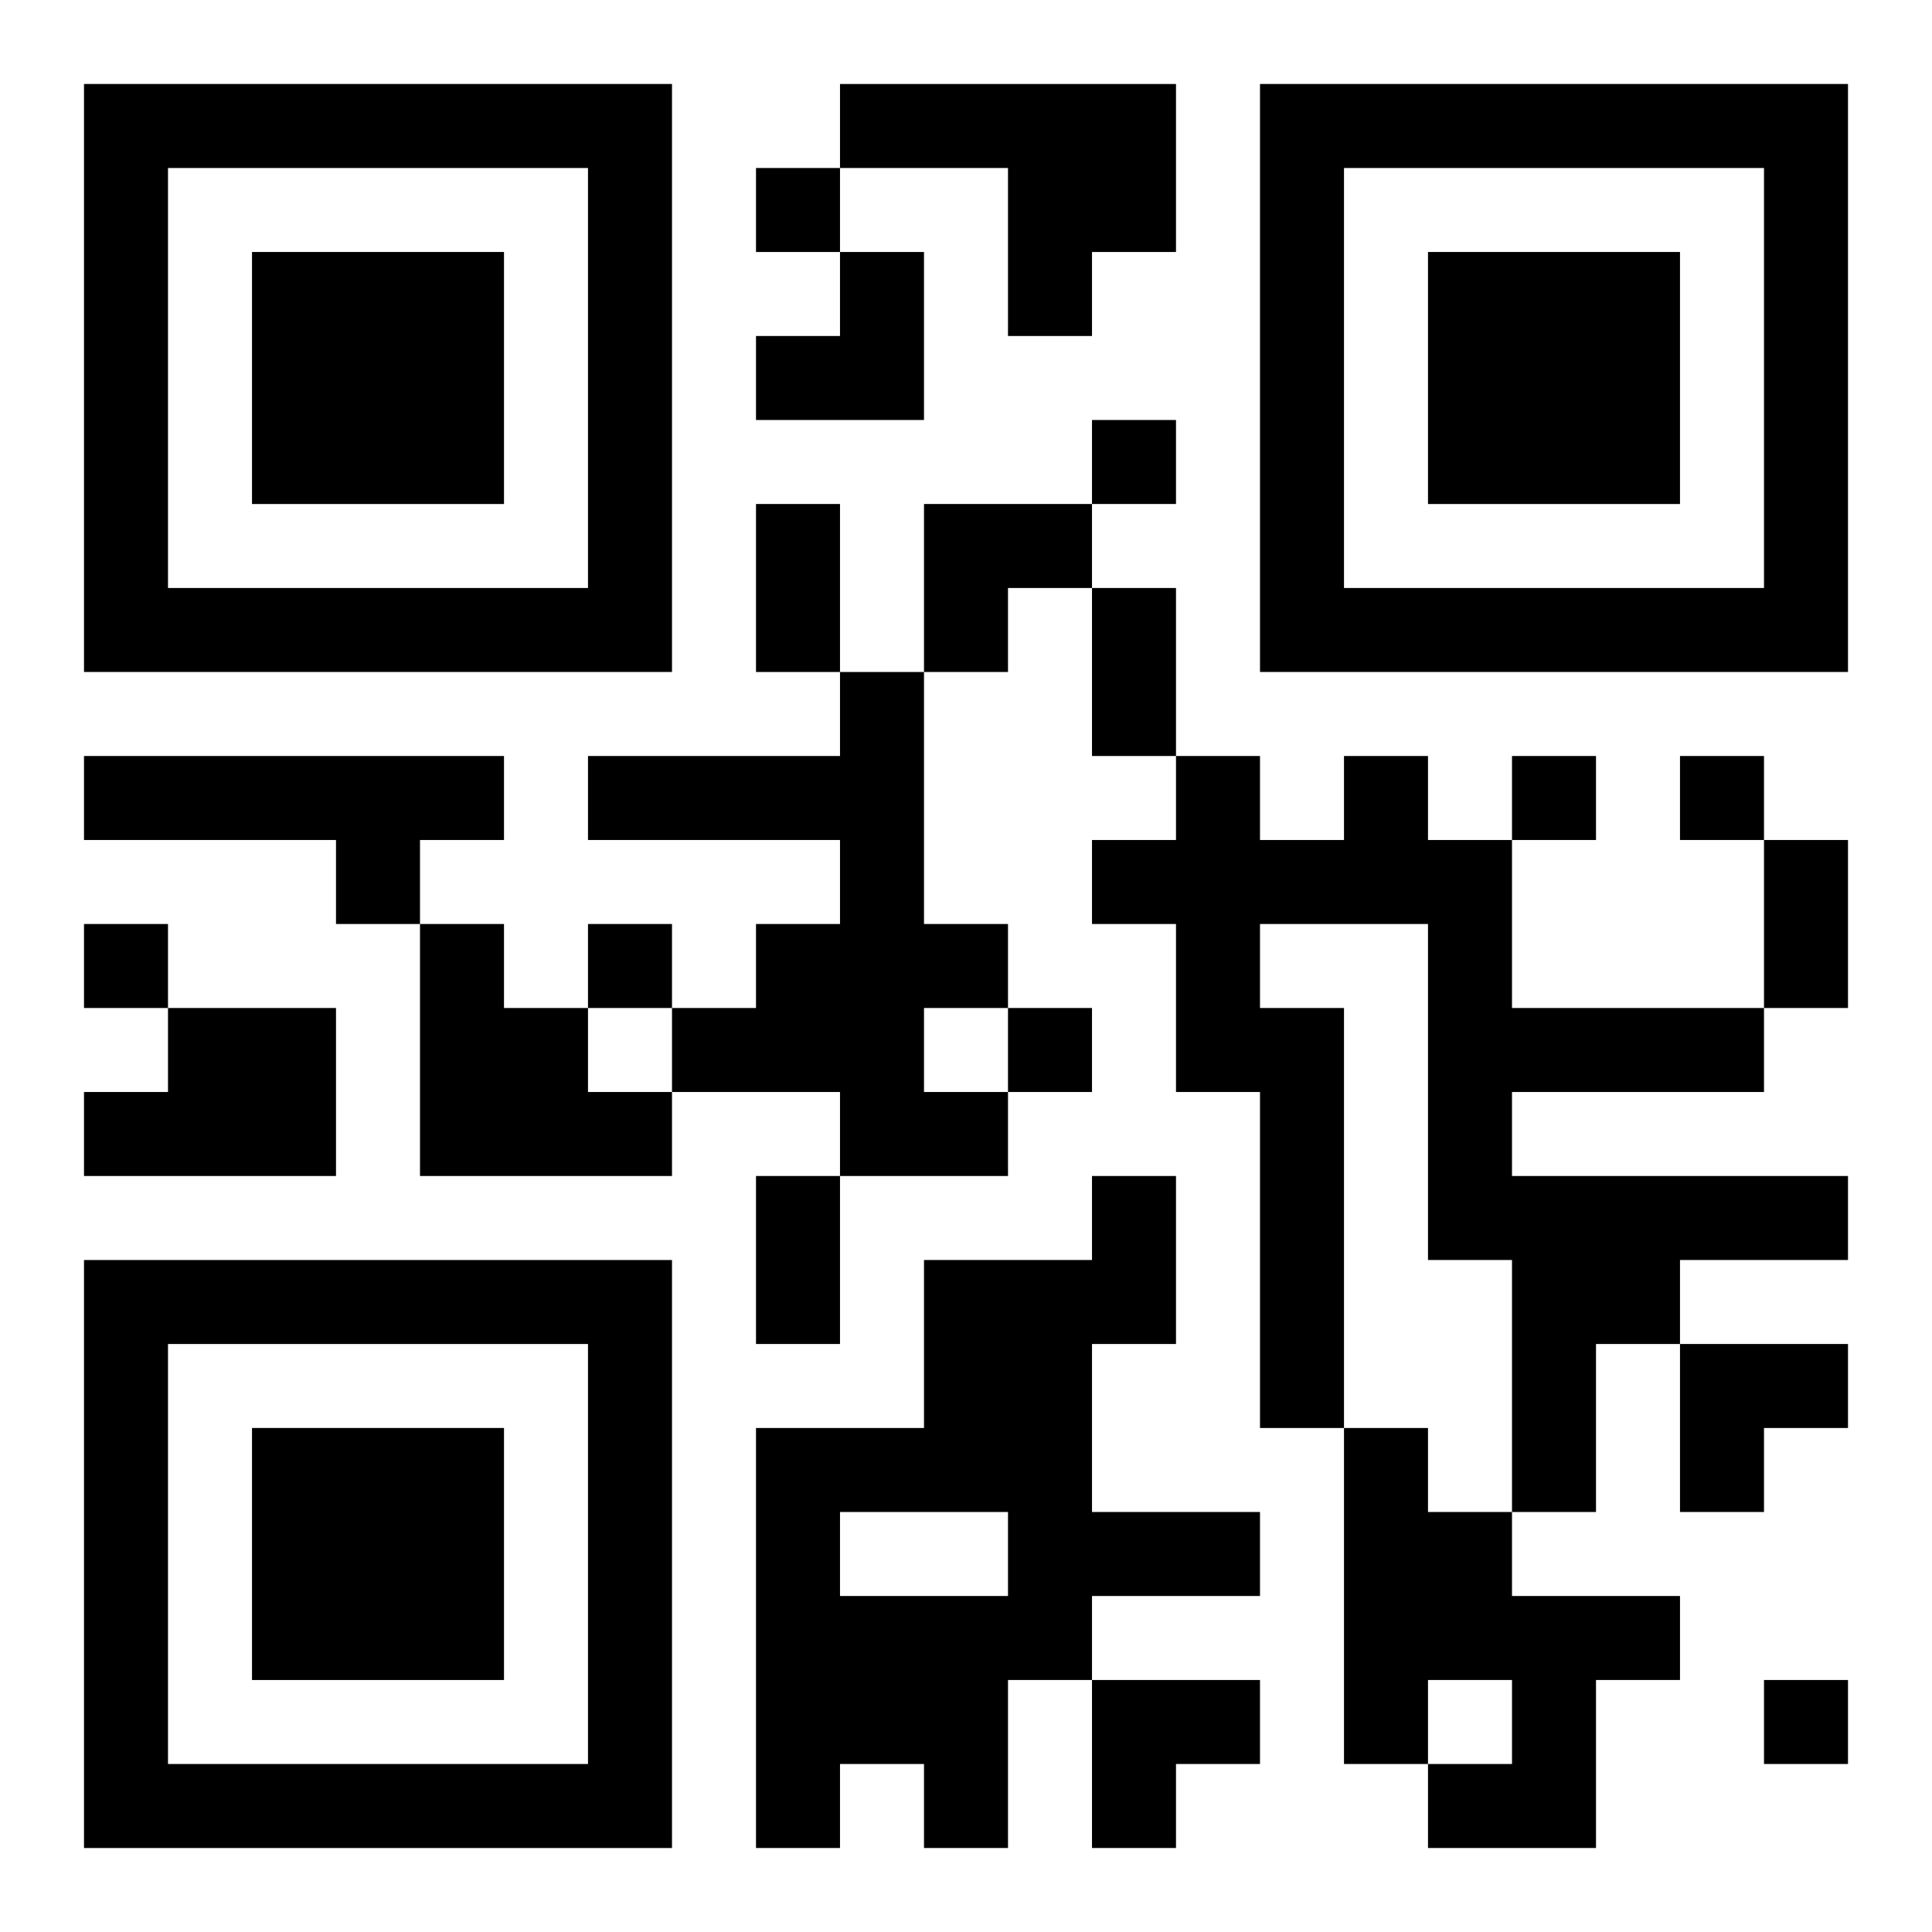 <?xml version="1.0" encoding="UTF-8"?>
<svg width="250" height="250" baseProfile="full" version="1.1" viewBox="-1 -1 23 23" xmlns="http://www.w3.org/2000/svg" xmlns:xlink="http://www.w3.org/1999/xlink"><symbol id="a"><path d="m0 7v7h7v-7h-7zm1 1h5v5h-5v-5zm1 1v3h3v-3h-3z"/></symbol><use y="-7" xlink:href="#a"/><use y="7" xlink:href="#a"/><use x="14" y="-7" xlink:href="#a"/><path d="m9 0h4v2h-1v1h-1v-2h-2v-1m0 7h1v3h1v1h-1v1h1v1h-2v-1h-2v-1h1v-1h1v-1h-3v-1h3v-1m-9 1h5v1h-1v1h-1v-1h-3v-1m15 0h1v1h1v2h3v1h-3v1h4v1h-2v1h-1v2h-1v-3h-1v-4h-2v1h1v5h-1v-4h-1v-2h-1v-1h1v-1h1v1h1v-1m-11 2h1v1h1v1h1v1h-3v-3m-3 1h2v2h-3v-1h1v-1m11 2h1v2h-1v2h2v1h-2v1h-1v2h-1v-1h-1v1h-1v-5h2v-2h2v-1m-3 4v1h2v-1h-2m6-1h1v1h1v1h2v1h-1v2h-2v-1h1v-1h-1v1h-1v-4m-7-15v1h1v-1h-1m4 3v1h1v-1h-1m5 4v1h1v-1h-1m2 0v1h1v-1h-1m-19 2v1h1v-1h-1m6 0v1h1v-1h-1m5 1v1h1v-1h-1m9 8v1h1v-1h-1m-12-14h1v2h-1v-2m4 1h1v2h-1v-2m8 3h1v2h-1v-2m-12 4h1v2h-1v-2m0-11m1 0h1v2h-2v-1h1zm1 3h2v1h-1v1h-1zm9 10h2v1h-1v1h-1zm-7 4h2v1h-1v1h-1z"/></svg>
